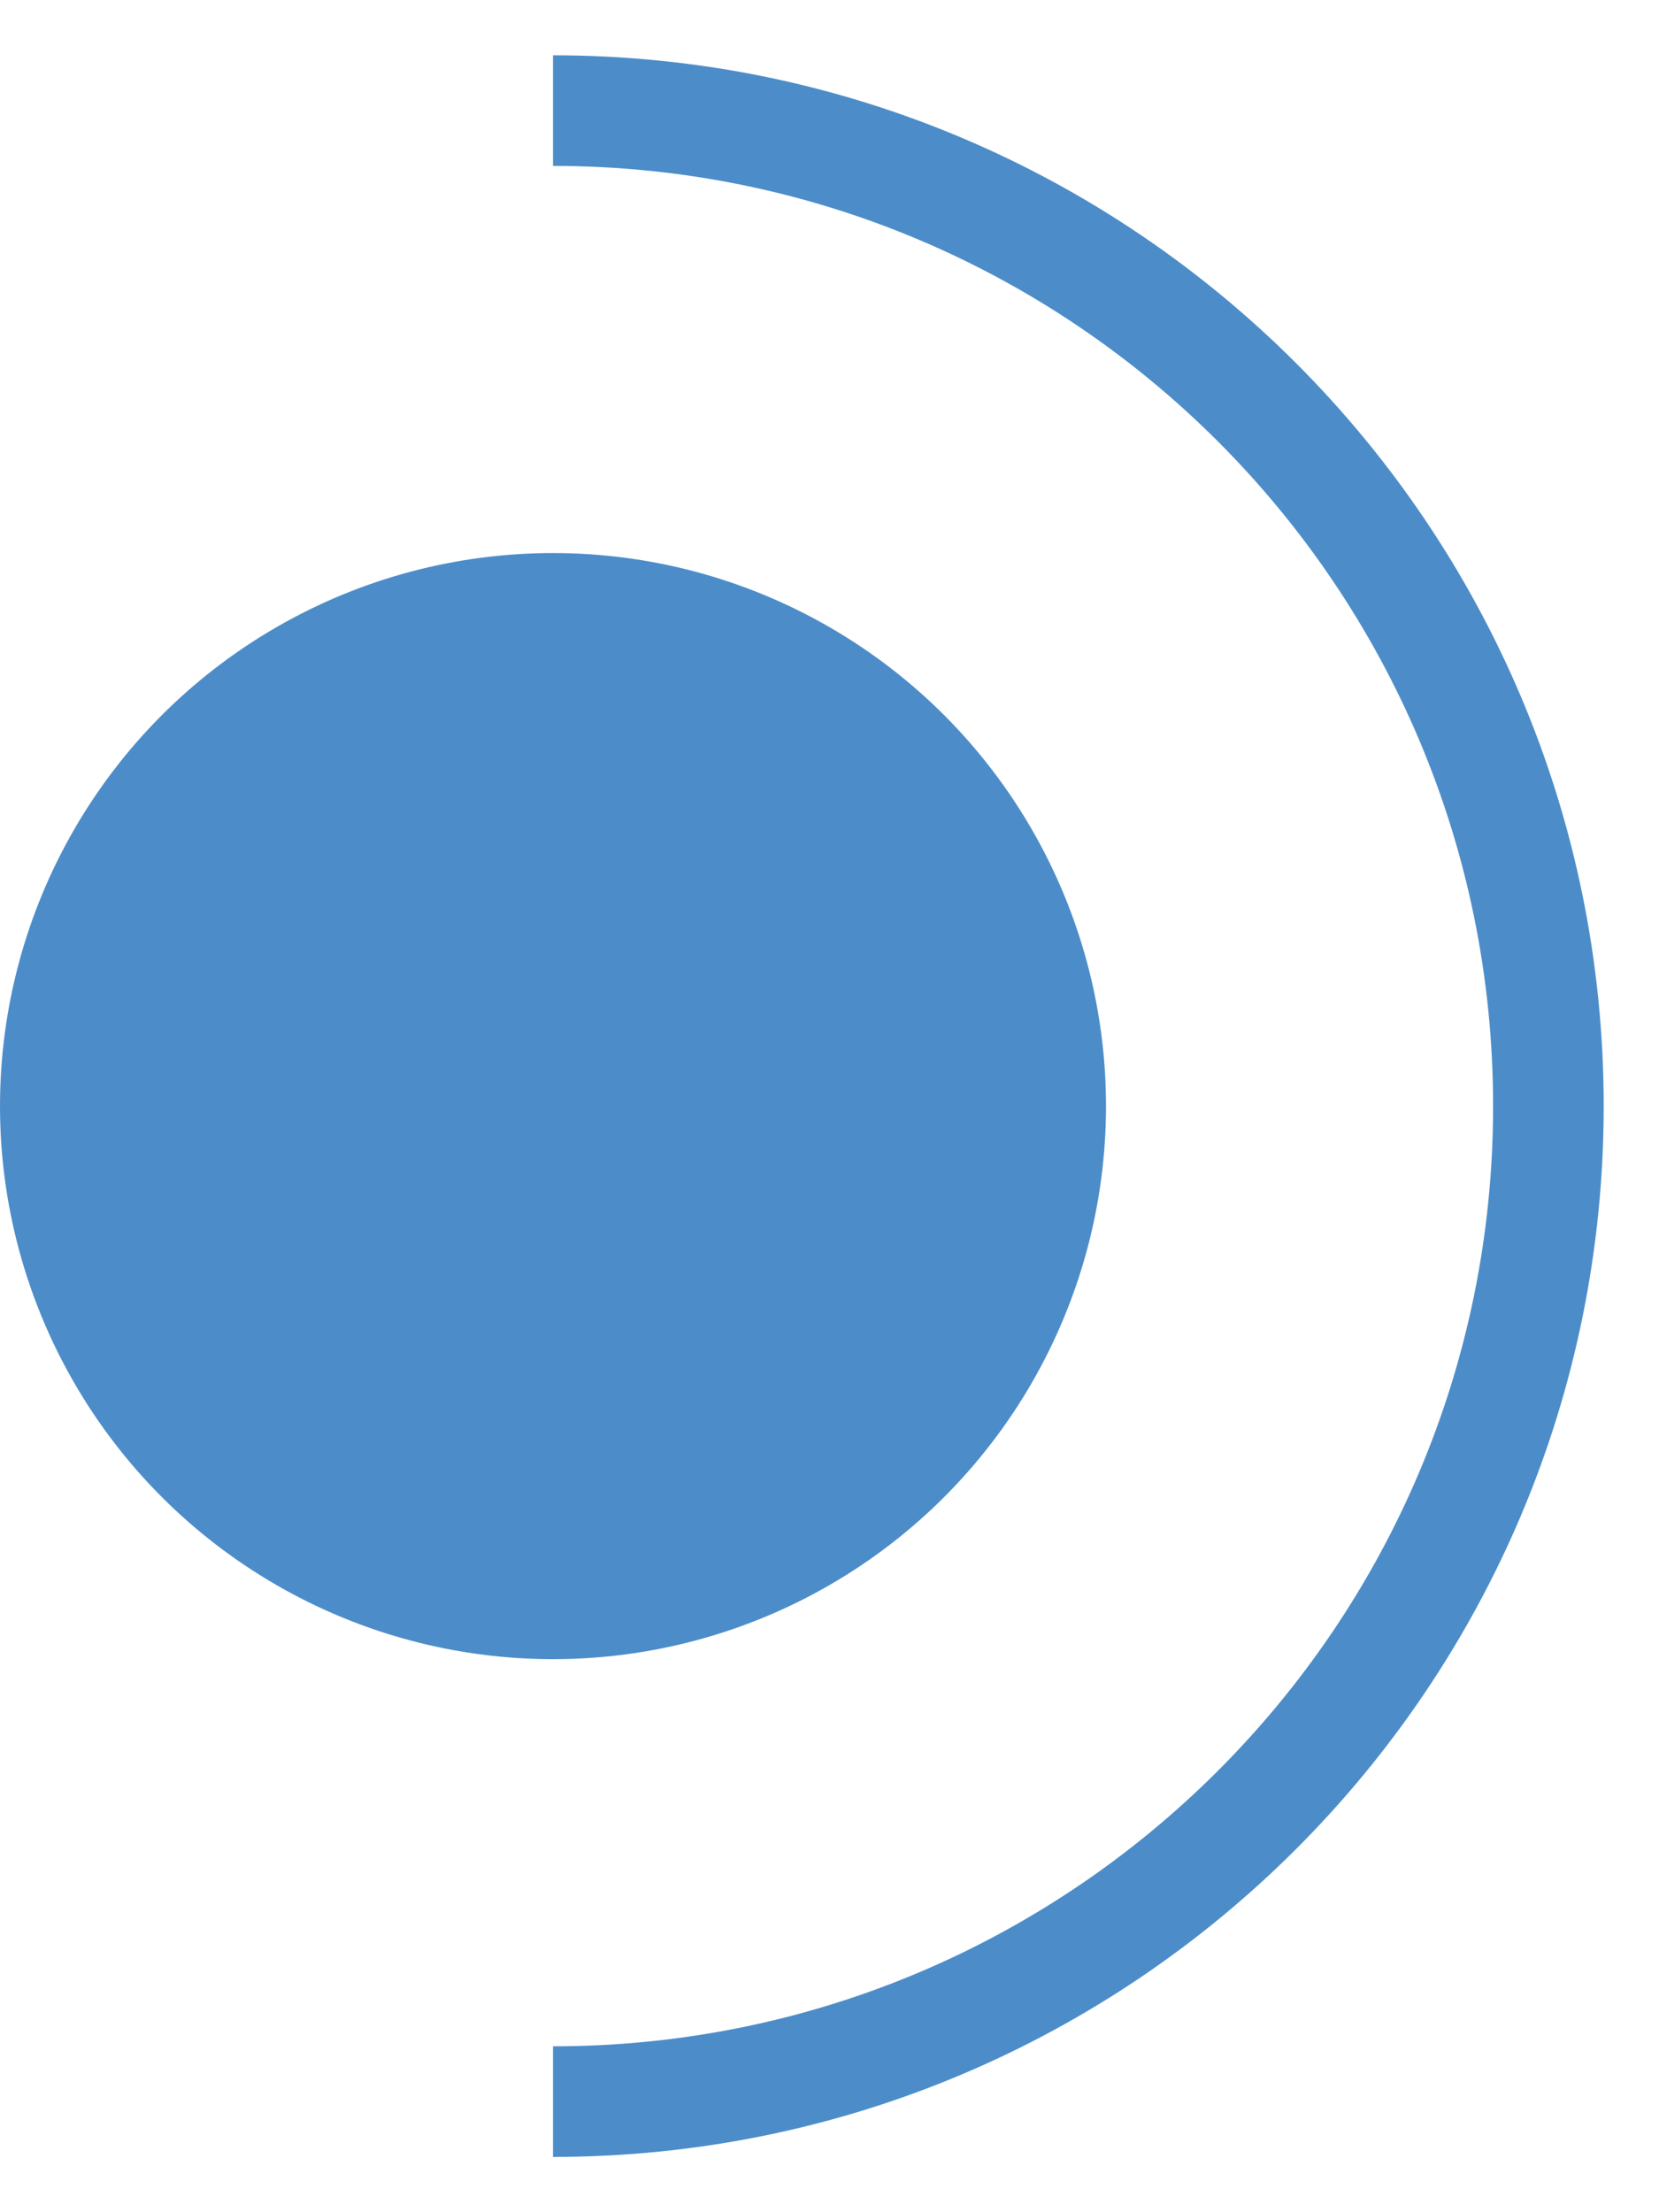 <svg width="15" height="20" viewBox="0 0 15 20" fill="none" xmlns="http://www.w3.org/2000/svg">
<circle cx="5" cy="10" r="5" fill="#4C8DC9"/>
<path d="M5 19C9.971 19 14 14.971 14 10C14 5.029 9.971 1 5 1" stroke="#4C8DC9"/>
</svg>
